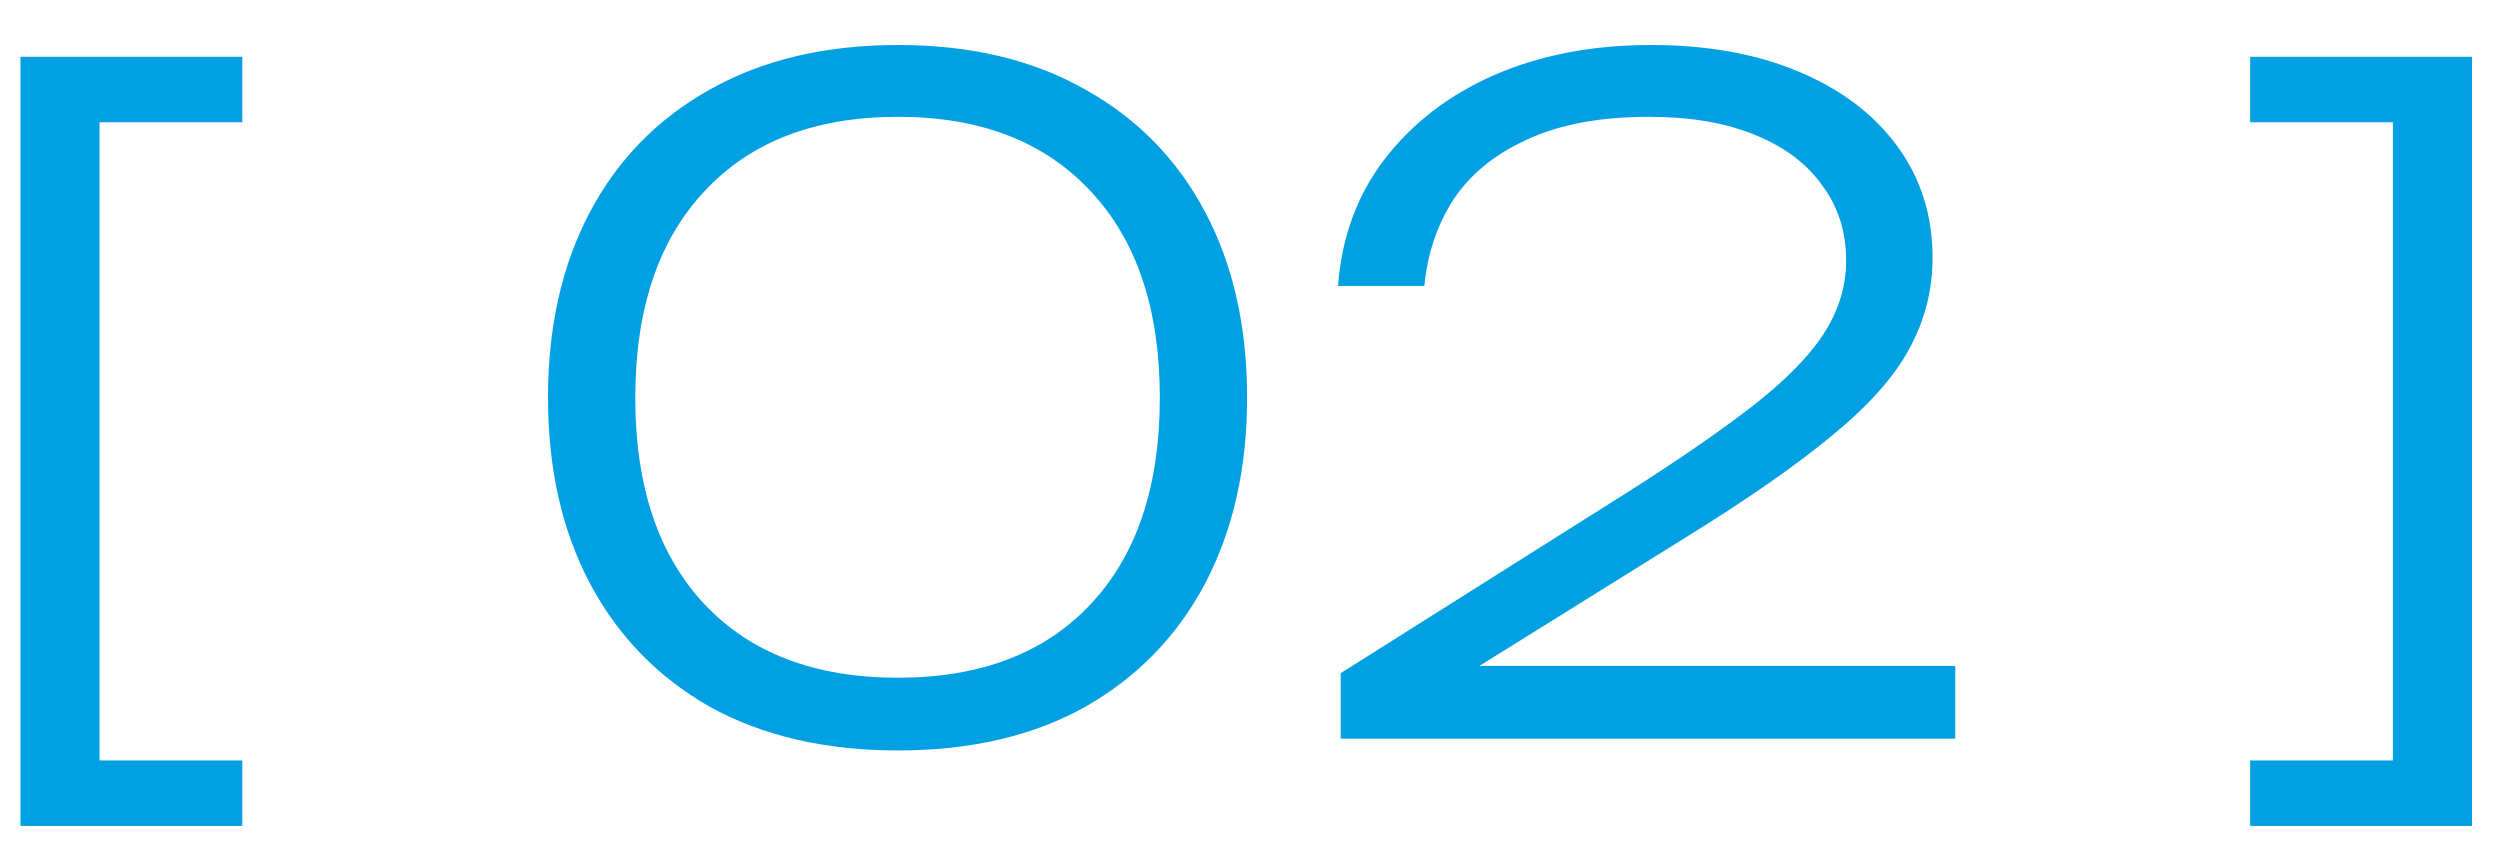 <?xml version="1.0" encoding="UTF-8"?> <svg xmlns="http://www.w3.org/2000/svg" width="44" height="15" viewBox="0 0 44 15" fill="none"> <path d="M4.264 1V2.152H1.08L1.752 1.48V14.056L1.08 13.384H4.264V14.536H0.36V1H4.264ZM15.805 13.208C14.525 13.208 13.421 12.952 12.493 12.44C11.576 11.917 10.872 11.192 10.381 10.264C9.891 9.336 9.645 8.248 9.645 7C9.645 5.752 9.891 4.664 10.381 3.736C10.872 2.808 11.576 2.088 12.493 1.576C13.421 1.053 14.525 0.792 15.805 0.792C17.085 0.792 18.184 1.053 19.101 1.576C20.019 2.088 20.723 2.808 21.213 3.736C21.704 4.664 21.949 5.752 21.949 7C21.949 8.237 21.704 9.325 21.213 10.264C20.723 11.192 20.019 11.917 19.101 12.44C18.184 12.952 17.085 13.208 15.805 13.208ZM15.805 11.928C17.256 11.928 18.387 11.496 19.197 10.632C20.008 9.768 20.413 8.557 20.413 7C20.413 5.443 20.008 4.232 19.197 3.368C18.387 2.493 17.256 2.056 15.805 2.056C14.344 2.056 13.208 2.493 12.397 3.368C11.587 4.232 11.181 5.443 11.181 7C11.181 8.557 11.587 9.768 12.397 10.632C13.208 11.496 14.344 11.928 15.805 11.928ZM23.549 5.032C23.613 4.179 23.884 3.437 24.364 2.808C24.855 2.168 25.5 1.672 26.3 1.32C27.111 0.968 28.029 0.792 29.052 0.792C30.044 0.792 30.909 0.947 31.645 1.256C32.391 1.565 32.972 2.003 33.389 2.568C33.804 3.133 34.013 3.789 34.013 4.536C34.013 5.112 33.874 5.651 33.596 6.152C33.33 6.643 32.877 7.149 32.236 7.672C31.607 8.195 30.748 8.792 29.66 9.464L25.293 12.184L25.101 11.72H34.413V13H23.596V11.848L28.669 8.648C29.607 8.051 30.354 7.533 30.909 7.096C31.474 6.648 31.879 6.227 32.124 5.832C32.37 5.437 32.492 5.021 32.492 4.584C32.492 4.083 32.354 3.645 32.077 3.272C31.81 2.888 31.415 2.589 30.892 2.376C30.381 2.163 29.756 2.056 29.02 2.056C28.167 2.056 27.453 2.189 26.877 2.456C26.311 2.712 25.879 3.064 25.581 3.512C25.293 3.96 25.122 4.467 25.069 5.032H23.549ZM39.603 1H43.507V14.536H39.603V13.384H42.787L42.115 14.056V1.48L42.787 2.152H39.603V1Z" fill="#00A0E3"></path> </svg> 